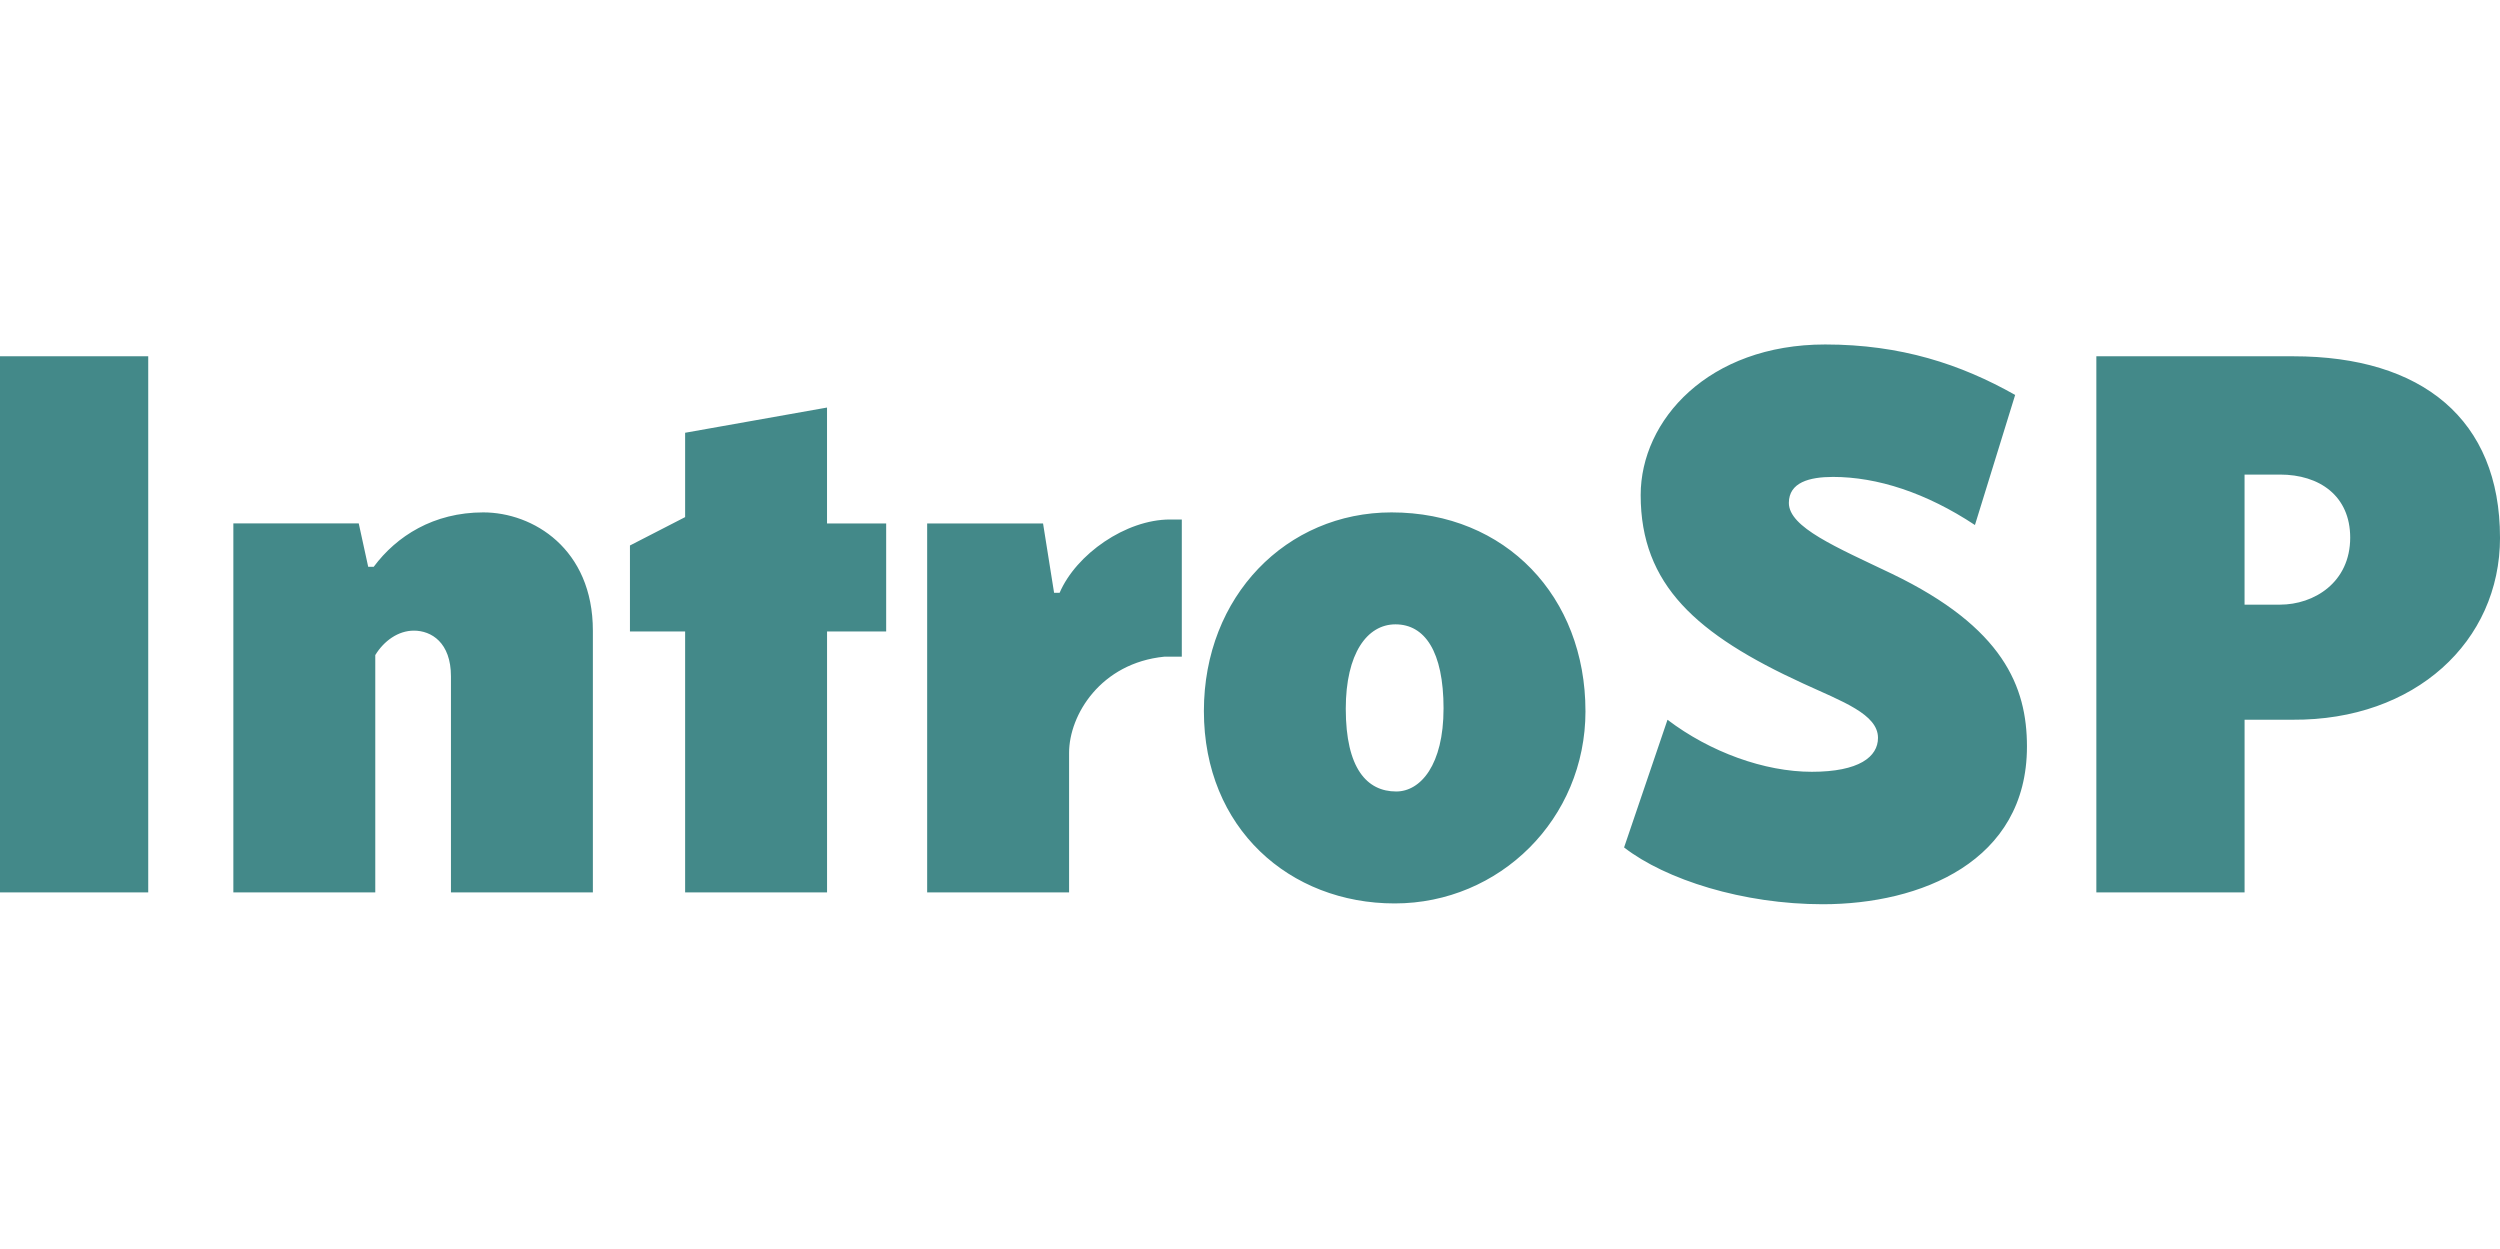 <?xml version="1.0" encoding="UTF-8" standalone="no"?>
<svg
   width="116.121"
   height="58"
   version="1.1"
   id="svg3"
   xmlns="http://www.w3.org/2000/svg"
   xmlns:svg="http://www.w3.org/2000/svg">
  <defs
     id="defs1" />
  <path
     style="opacity:1;fill:#438989;fill-opacity:1;stroke-width:0.269"
     d="M 6.885,16.549 H 0 v 24.901 h 6.885 z m 10.217,9.777 -0.439,-2.014 H 10.839 v 17.138 h 6.592 v -11.023 c 0.403,-0.659 1.062,-1.135 1.794,-1.135 0.806,0 1.721,0.549 1.721,2.124 v 10.034 h 6.592 V 29.293 c 0,-3.808 -2.783,-5.493 -5.09,-5.493 -2.307,0 -4.028,1.099 -5.09,2.527 z m 14.721,-6.225 v 3.918 l -2.563,1.318 v 3.992 h 2.563 v 12.121 h 6.592 V 29.33 h 2.746 V 24.313 H 38.414 V 18.93 Z M 54.893,30.501 V 24.13 h -0.549 c -2.051,0 -4.358,1.611 -5.127,3.406 h -0.256 l -0.513,-3.223 h -5.383 v 17.138 h 6.592 v -6.482 c 0,-1.758 1.465,-4.175 4.431,-4.468 z m 18.749,2.527 c 0,-5.31 -3.699,-9.228 -9.008,-9.228 -4.87,0 -8.715,3.882 -8.715,9.228 0,5.456 3.992,8.935 8.862,8.935 4.87,0 8.862,-3.918 8.862,-8.935 z m -6.592,-0.11 c 0,2.6 -1.062,3.845 -2.197,3.845 -1.355,0 -2.344,-1.062 -2.344,-3.845 C 62.51,30.355 63.499,29 64.817,29 c 1.355,0 2.234,1.245 2.234,3.918 z m 8.386,6.445 c 1.941,1.501 5.53,2.637 9.228,2.637 4.541,0 9.485,-1.977 9.485,-7.324 0,-2.783 -1.099,-5.53 -6.262,-8.02 -2.6,-1.245 -4.797,-2.161 -4.797,-3.296 0,-0.952 0.952,-1.208 2.051,-1.208 2.051,0 4.321,0.732 6.592,2.234 l 1.868,-6.042 c -2.527,-1.428 -5.31,-2.344 -8.825,-2.344 -5.42,0 -8.569,3.515 -8.569,6.994 0,4.175 2.6,6.482 7.544,8.752 1.831,0.842 3.479,1.428 3.479,2.527 0,0.879 -0.879,1.575 -3.076,1.575 -2.197,0 -4.724,-0.915 -6.701,-2.417 z M 116.121,24.972 c 0,-5.493 -3.625,-8.423 -9.594,-8.423 h -9.155 v 24.901 h 6.885 v -8.02 h 2.234 c 5.676,0.037 9.631,-3.625 9.631,-8.459 z m -6.958,0 c 0,2.087 -1.685,3.113 -3.259,3.113 h -1.648 v -6.042 h 1.648 c 1.831,0 3.259,0.989 3.259,2.93 z"
     id="text3"
     aria-label="IntroSP" />
</svg>
